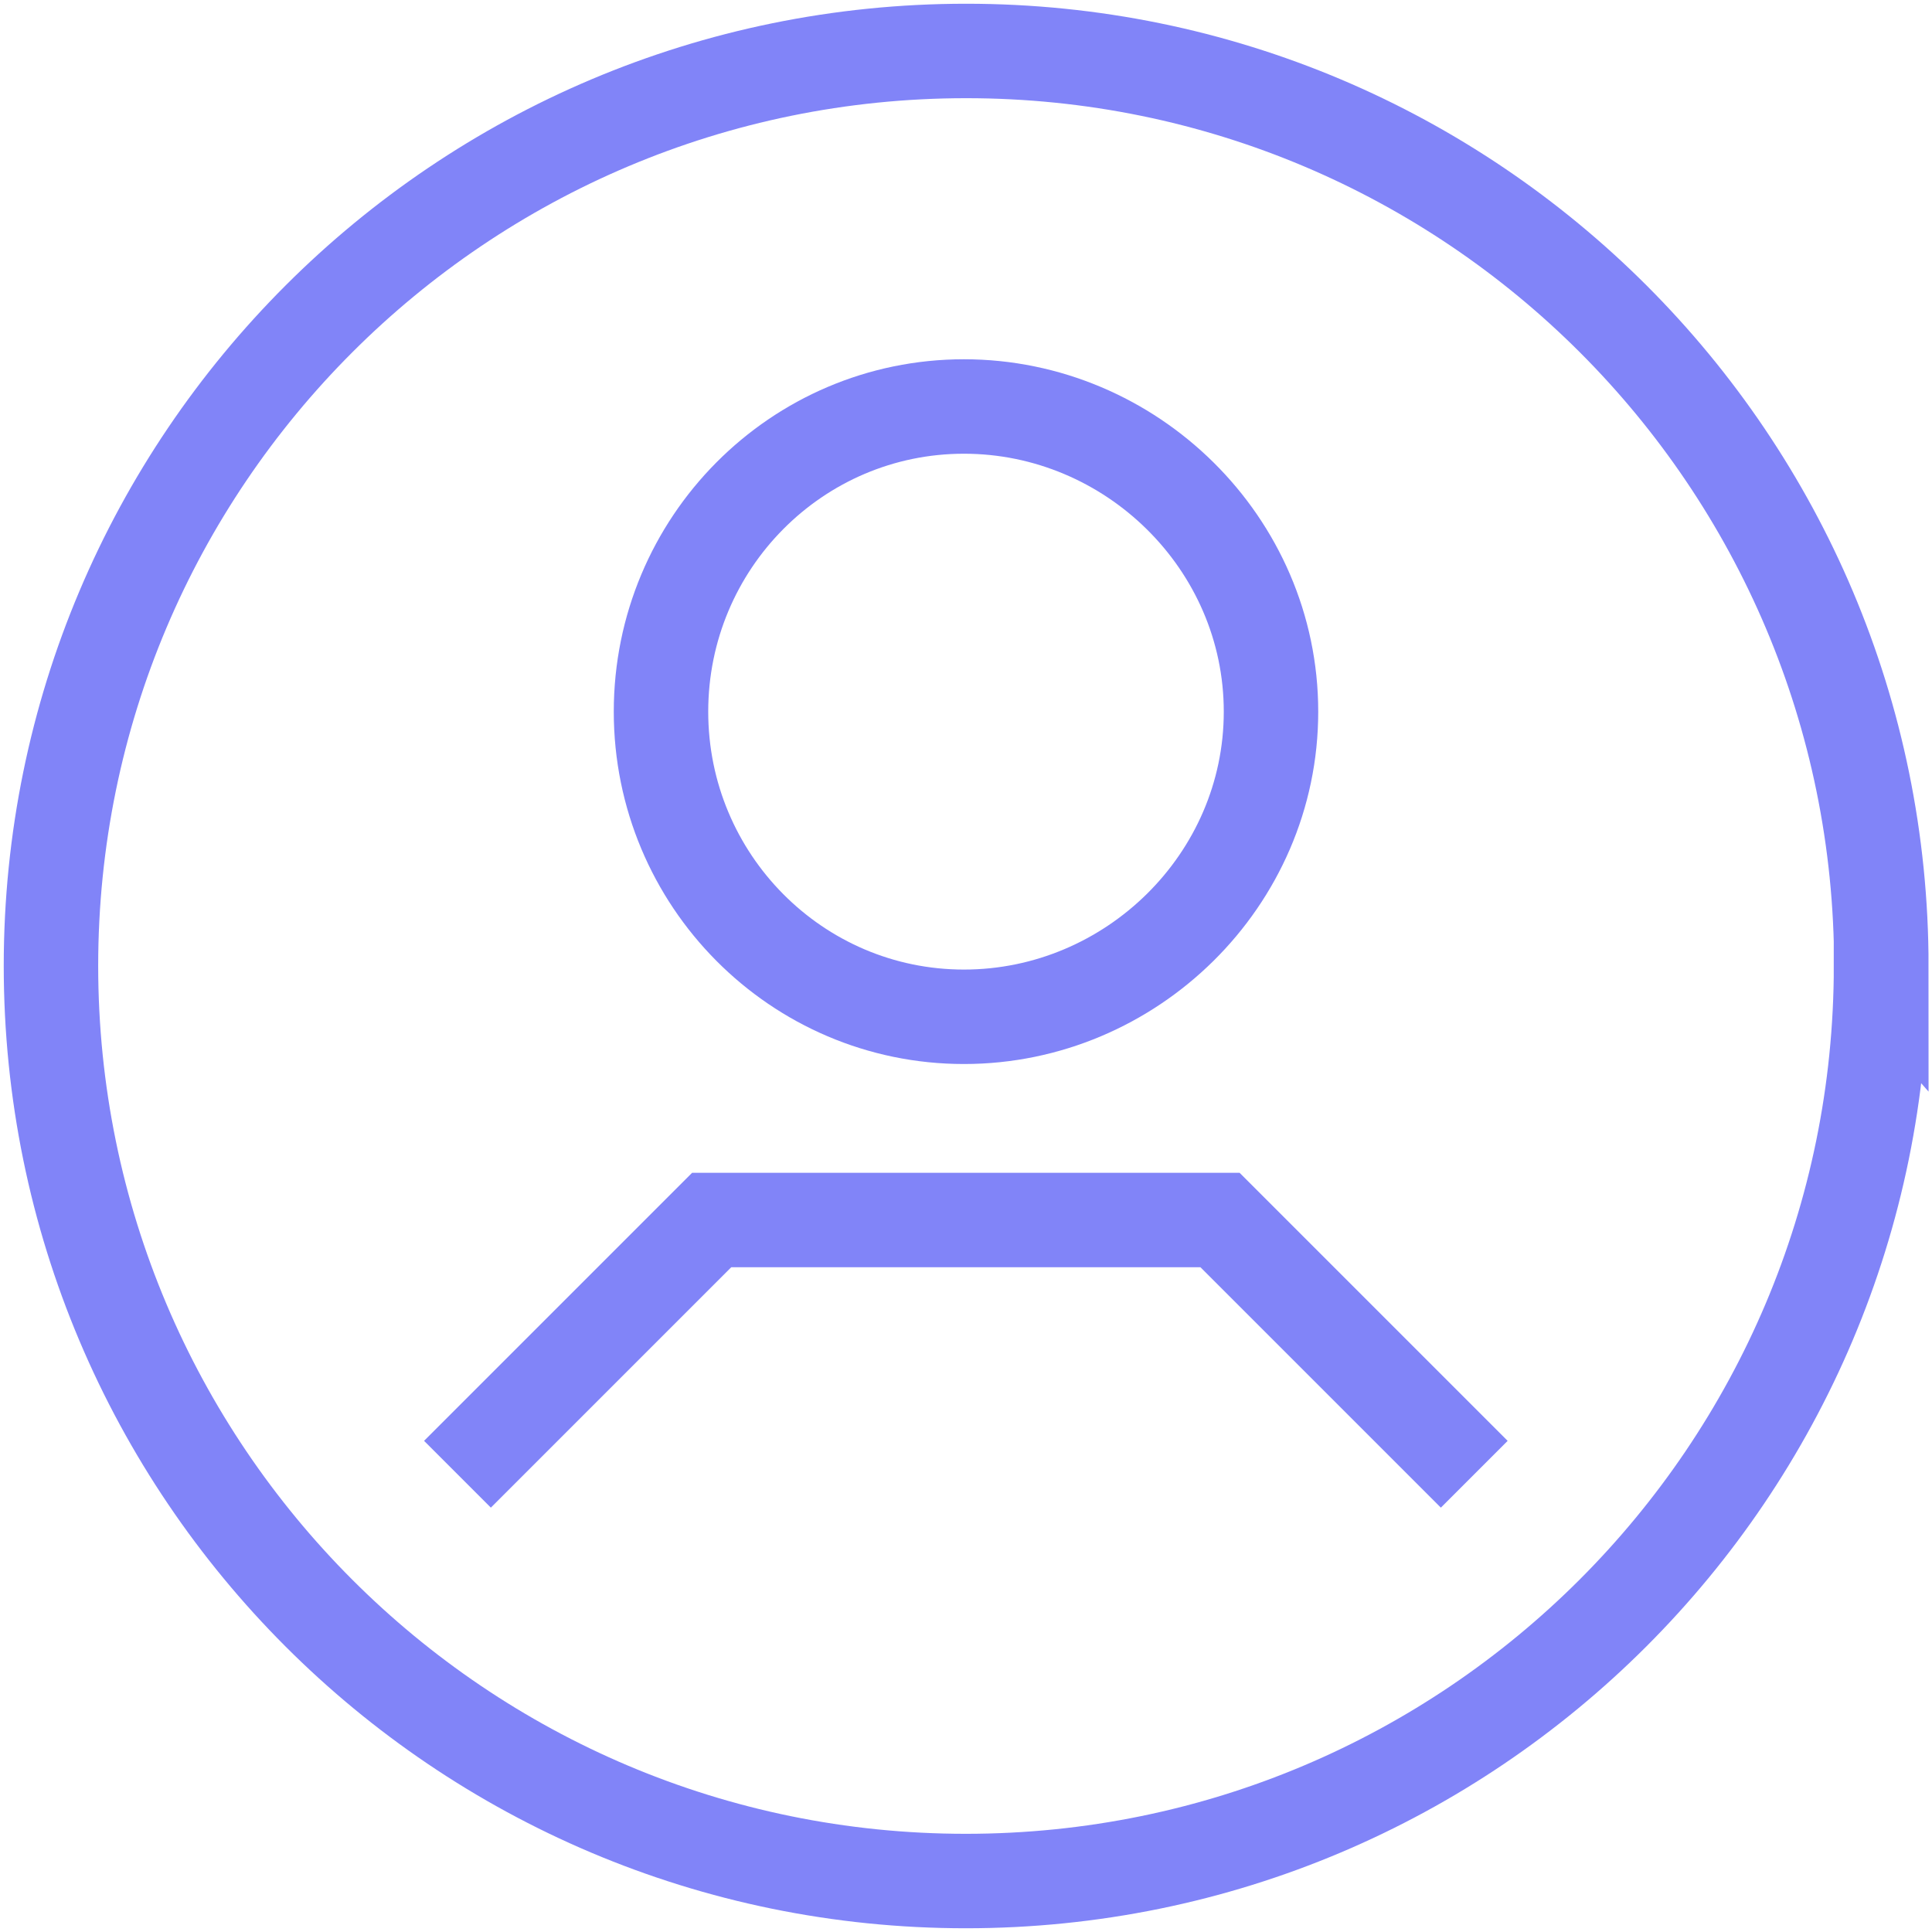 <svg width="45" height="45" viewBox="0 0 45 45" fill="none" xmlns="http://www.w3.org/2000/svg">
<g clip-path="url(#clip0_804_928)">
<path d="M43.813 22.496C43.813 34.271 34.271 43.813 22.496 43.813C10.721 43.813 1.187 34.271 1.187 22.496C1.187 10.722 10.729 1.187 22.504 1.187C34.279 1.187 43.82 10.729 43.82 22.504L43.813 22.496Z" stroke="#8184F8" stroke-width="2.2" stroke-miterlimit="10" stroke-linecap="square"/>
<path d="M15.396 16.576C15.396 12.65 18.556 9.468 22.452 9.468C26.347 9.468 29.604 12.65 29.604 16.576C29.604 20.5 26.347 23.683 22.452 23.683C18.556 23.683 15.396 20.5 15.396 16.576Z" stroke="#8184F8" stroke-width="2.2" stroke-miterlimit="10"/>
<path d="M34.338 34.338L28.417 28.417H16.576L10.655 34.338" stroke="#8184F8" stroke-width="2.2" stroke-miterlimit="10"/>
</g>
<defs>
<clipPath id="clip0_804_928">
<rect width="45" height="45" fill="white"/>
</clipPath>
</defs>
</svg>